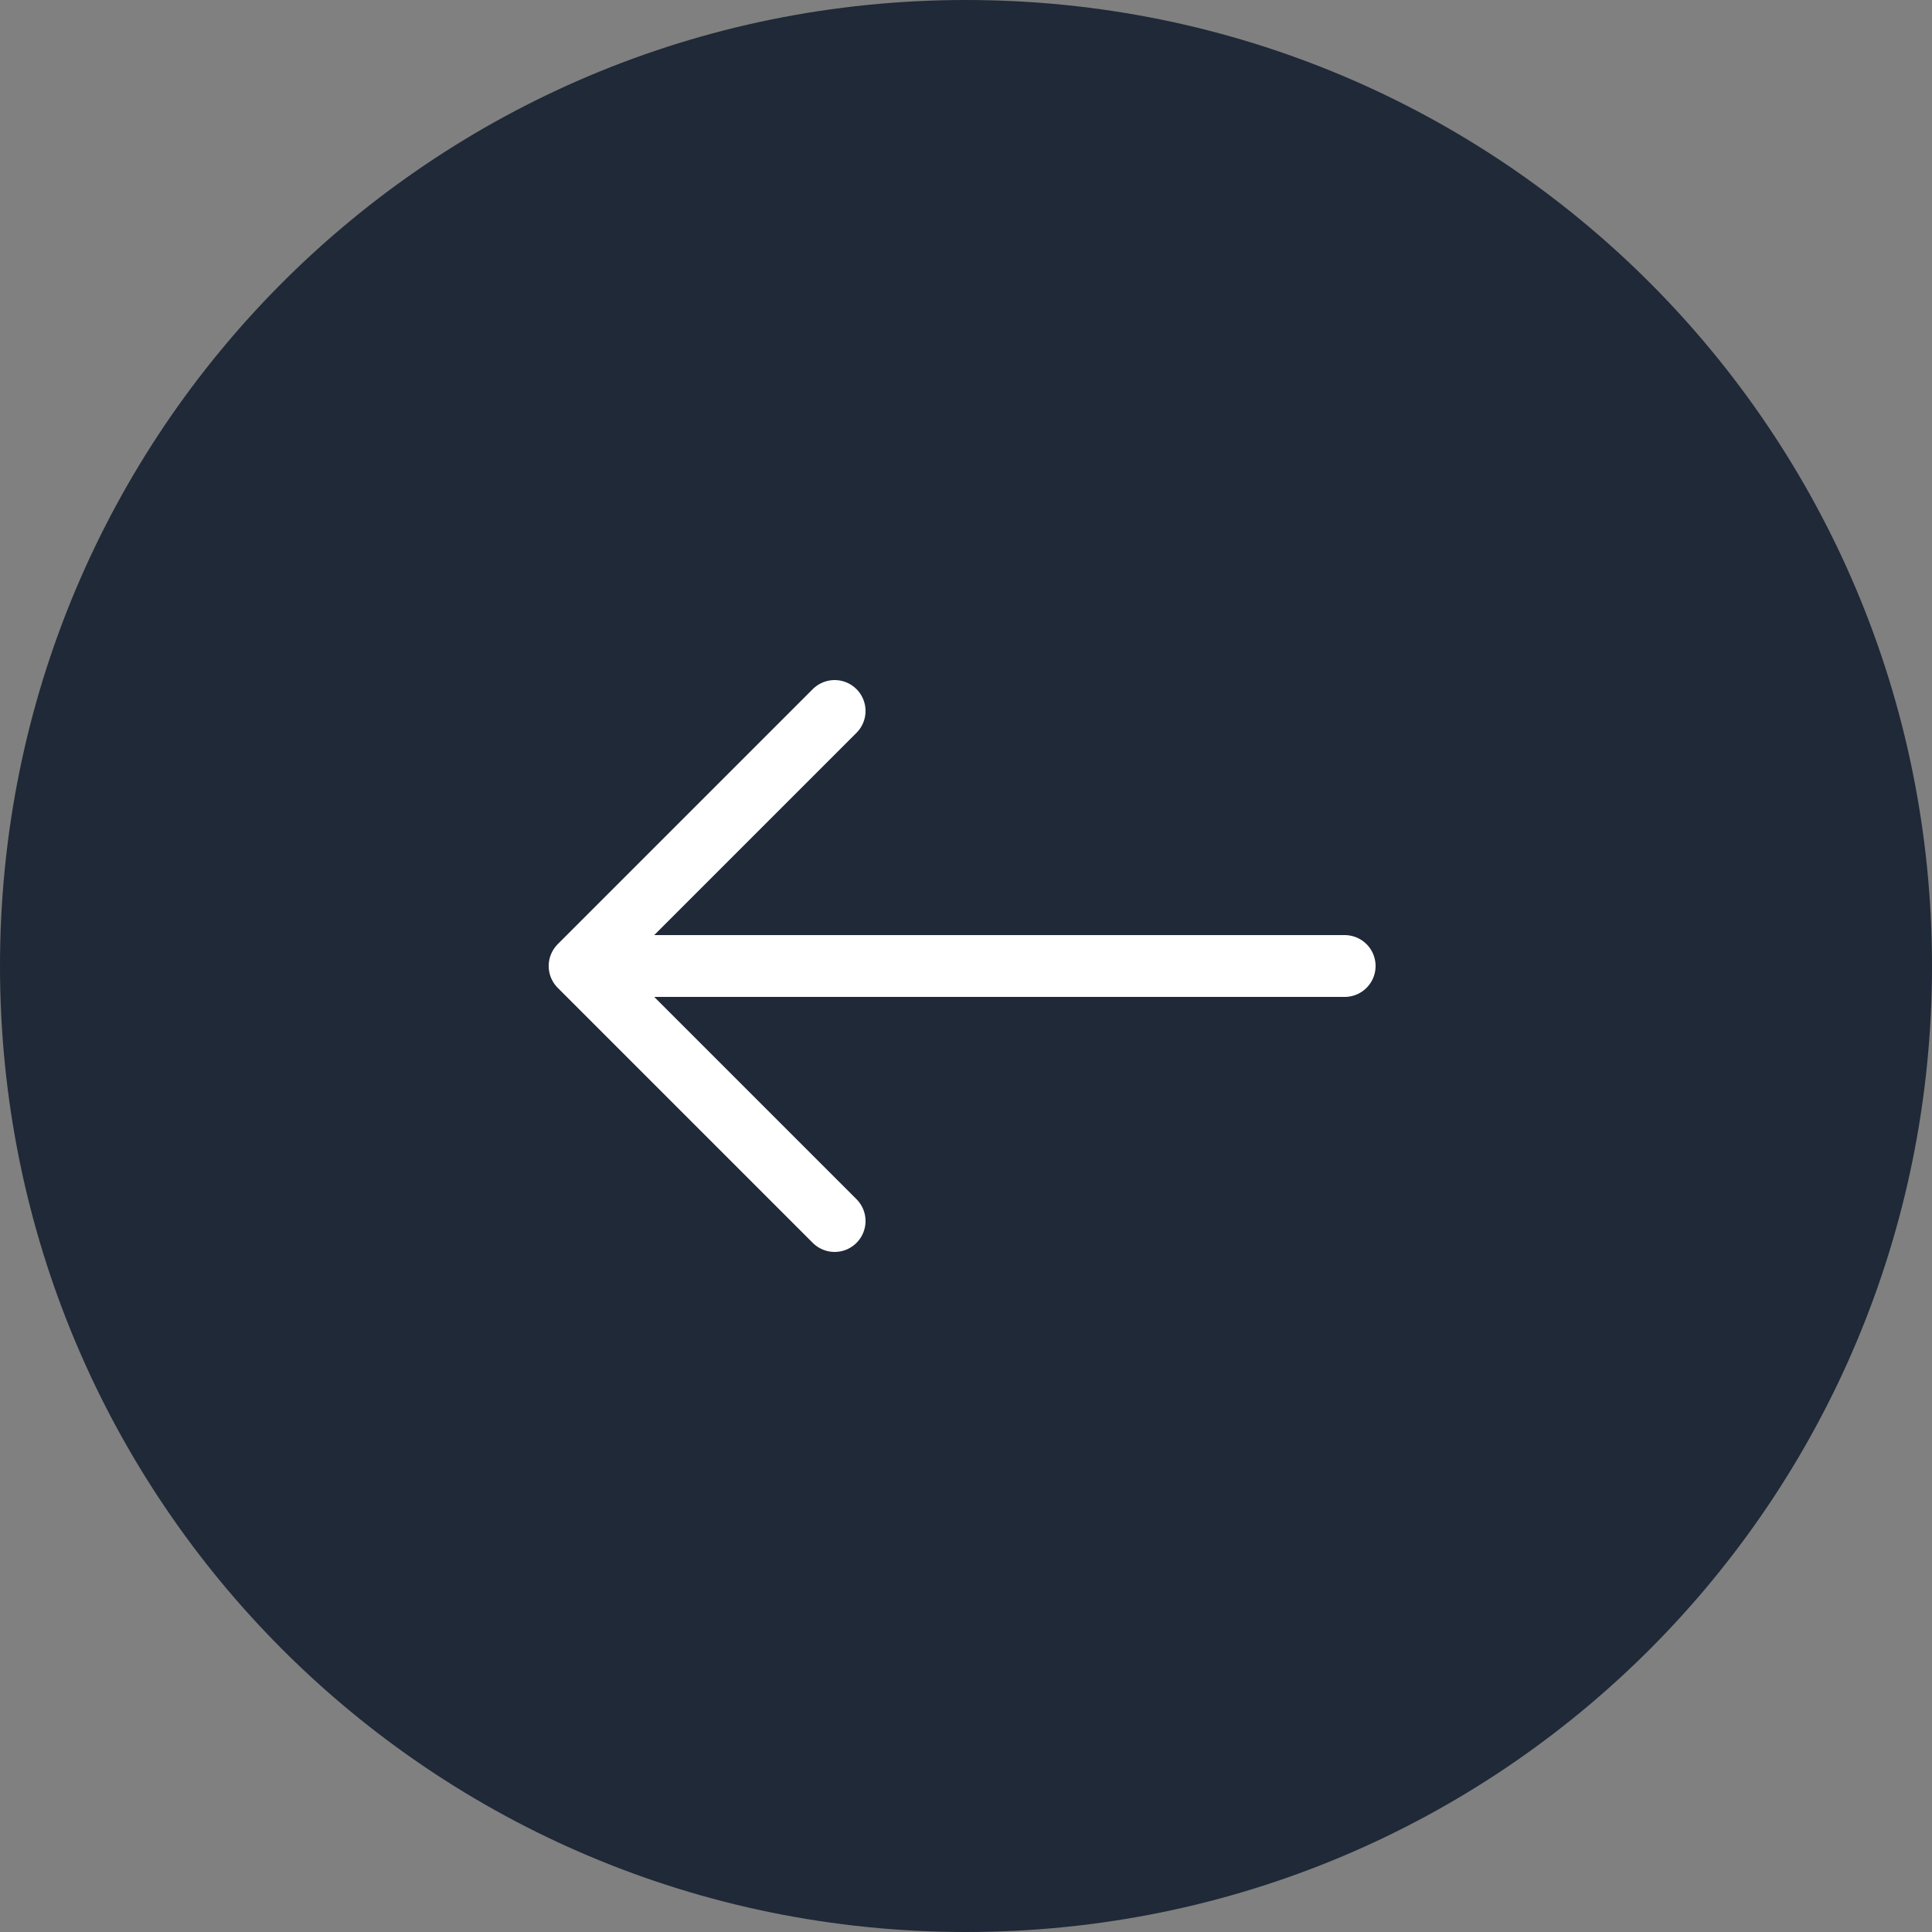 <svg version="1.2" xmlns="http://www.w3.org/2000/svg" viewBox="0 0 125 125" width="125" height="125">
	<rect x="0" y="0" width="125" height="125" fill="#808080" stroke="none"/>
	<title>etapystrzalkawprawo</title>
	<style>
		.s0 { fill: #1f2937 } 
		.s1 { fill: none;stroke: #ffffff;stroke-linecap: round;stroke-linejoin: round;stroke-width: 4 } 
	</style>
	<path fill-rule="evenodd" class="s0" d="m62.5 0c34.6 0 62.5 27.9 62.5 62.5 0 34.6-27.9 62.5-62.5 62.5-34.6 0-62.5-27.9-62.5-62.5 0-34.6 27.9-62.5 62.5-62.5z"/>
	<path class="s1" d="m54 79l-16.5-16.5m0 0l16.5-16.5m-16.5 16.5h49.5"/>
</svg>